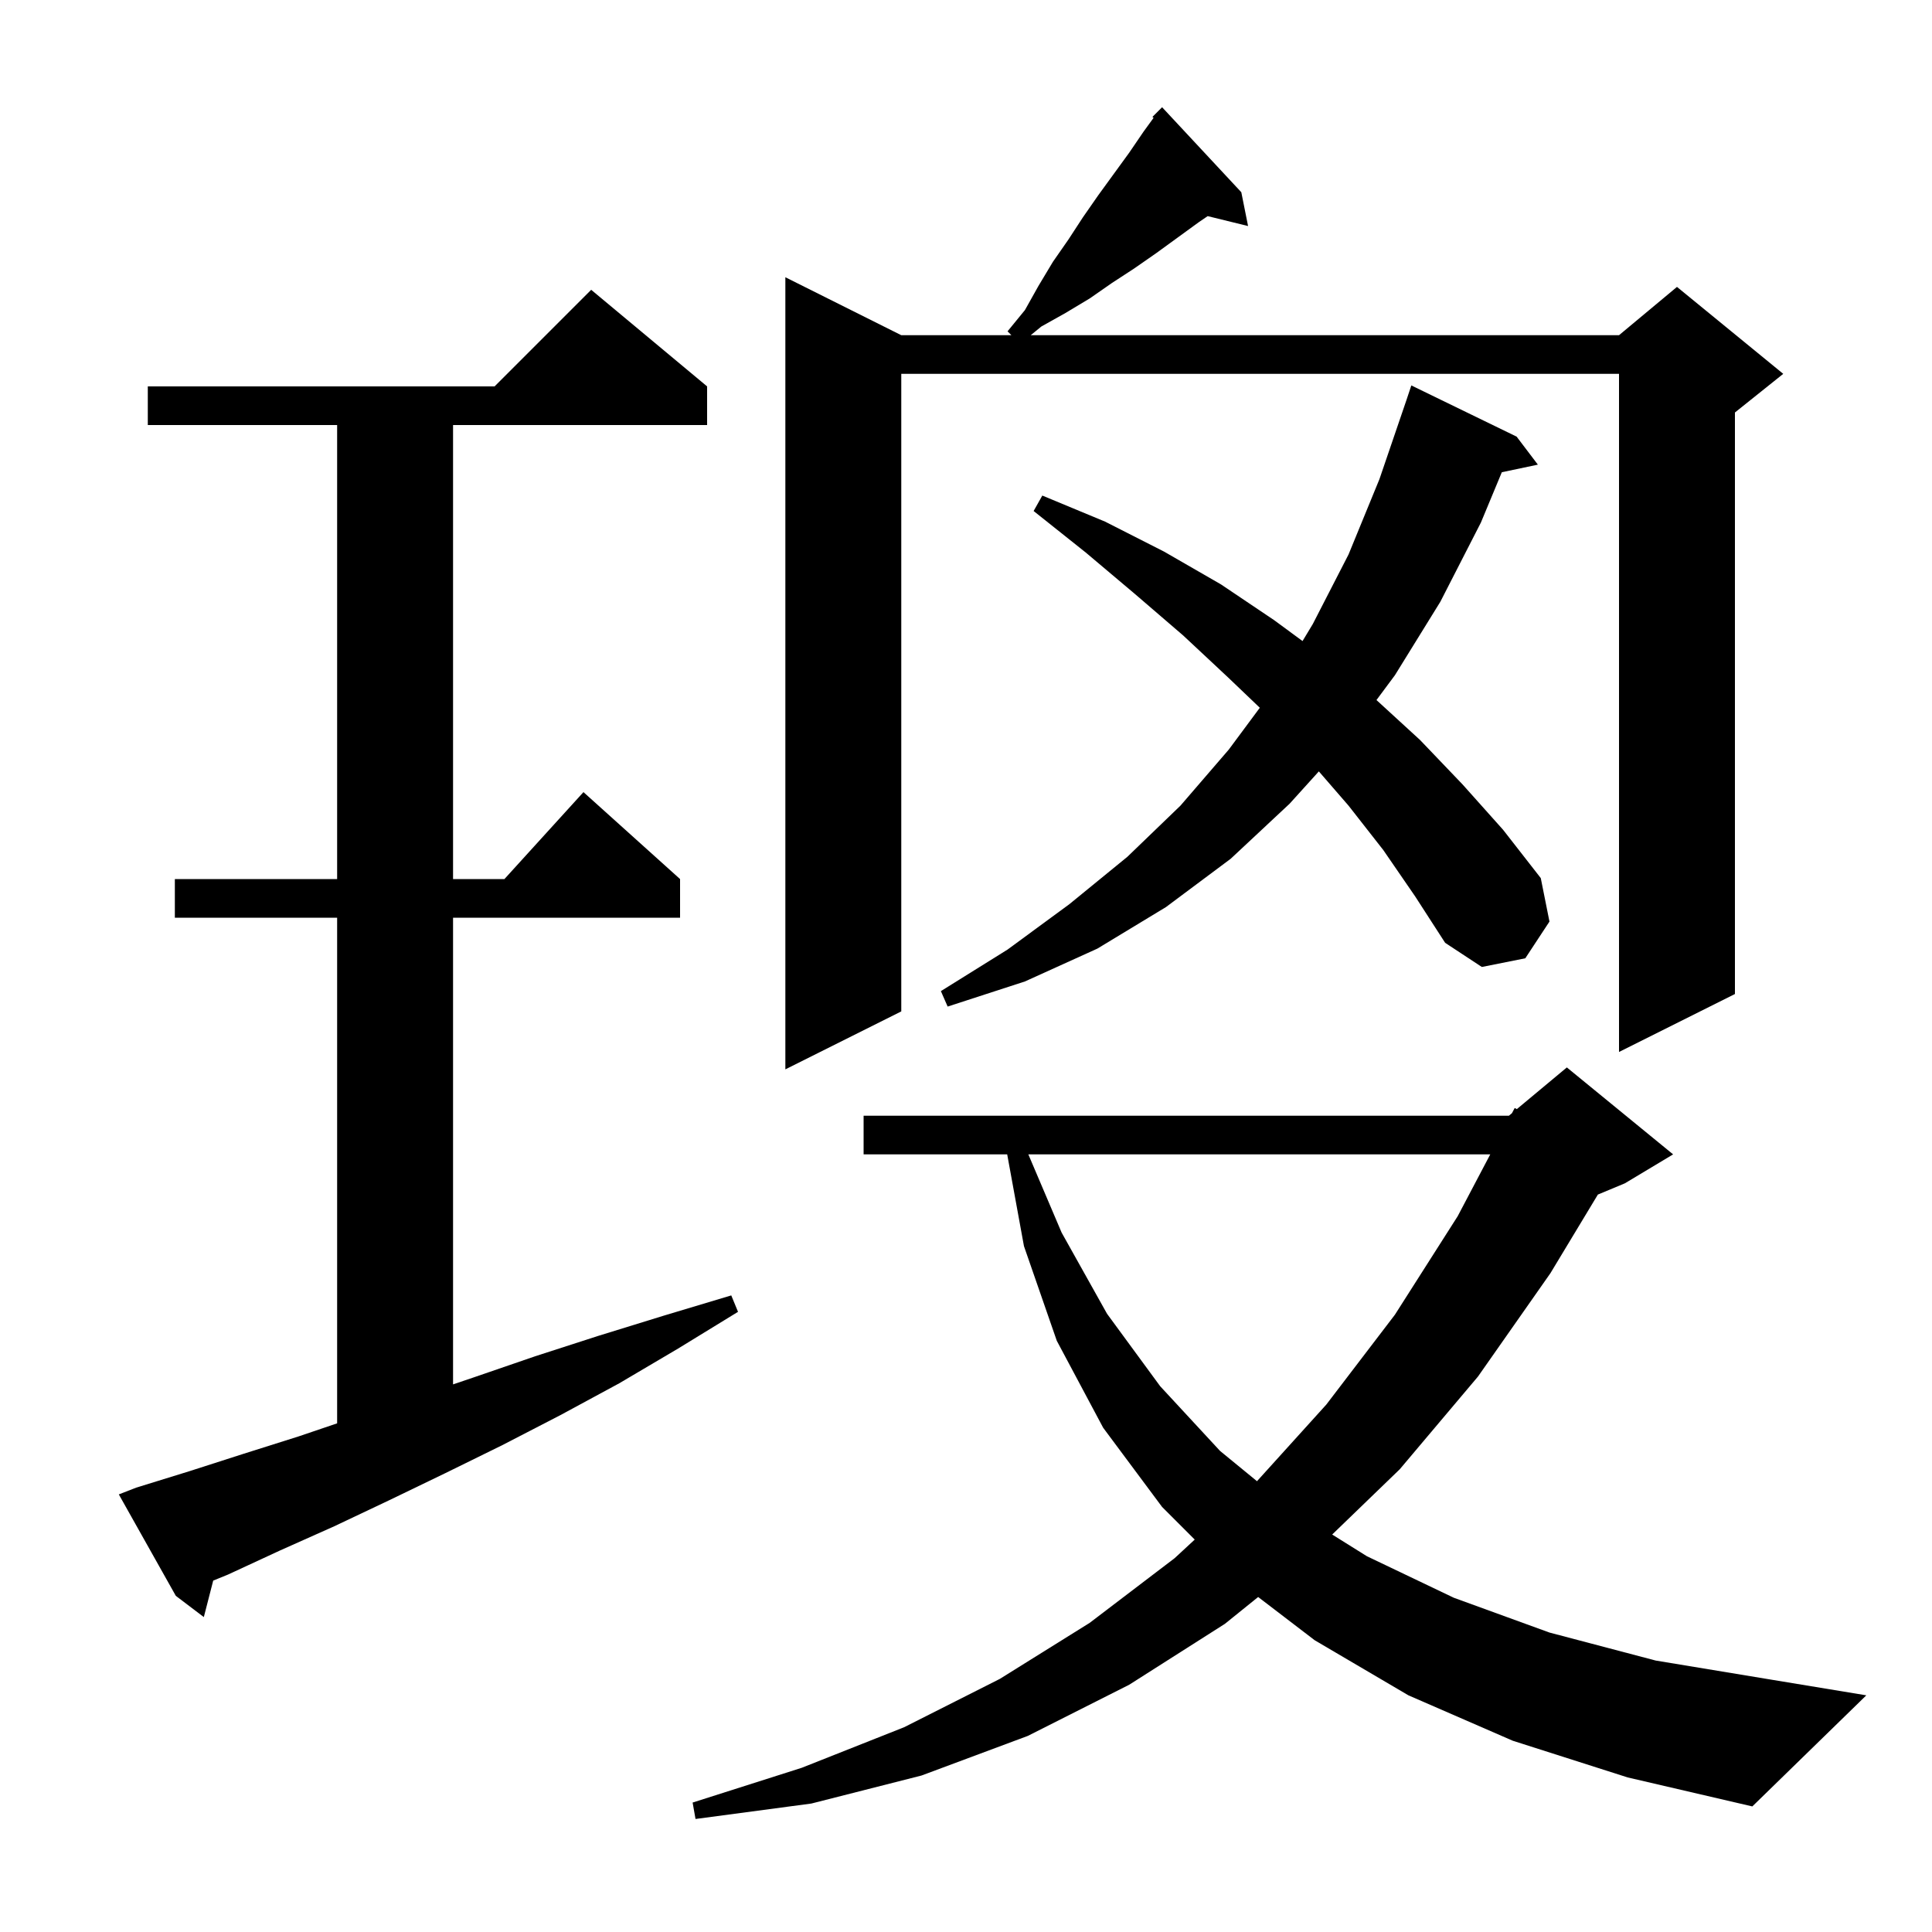 <svg xmlns="http://www.w3.org/2000/svg" xmlns:xlink="http://www.w3.org/1999/xlink" version="1.1" baseProfile="full" viewBox="0 0 200 200" width="200" height="200"><g fill="currentColor"><path d="M 156.6 180.2 L 145.8 175.5 L 136.1 169.8 L 130.244 165.322 L 126.8 168.1 L 116.9 174.4 L 106.4 179.7 L 95.4 183.8 L 84.0 186.7 L 72.0 188.3 L 71.7 186.6 L 83.0 183.0 L 93.6 178.8 L 103.5 173.8 L 112.8 168.0 L 121.6 161.3 L 123.677 159.377 L 120.3 156.0 L 114.2 147.8 L 109.4 138.8 L 106.0 129.0 L 104.264 119.5 L 89.4 119.5 L 89.4 115.5 L 156.2 115.5 L 156.518 115.235 L 156.8 114.7 L 157.023 114.814 L 162.2 110.5 L 173.2 119.5 L 168.2 122.5 L 165.411 123.662 L 160.5 131.8 L 153.0 142.5 L 144.9 152.1 L 137.907 158.854 L 141.5 161.1 L 150.5 165.4 L 160.4 169.0 L 171.4 171.9 L 183.5 173.9 L 193.2 175.5 L 181.4 187.0 L 168.5 184.0 Z M 14.1 154.0 L 19.6 152.3 L 25.2 150.5 L 30.9 148.7 L 34.9 147.344 L 34.9 95.0 L 18.1 95.0 L 18.1 91.0 L 34.9 91.0 L 34.9 44.0 L 15.3 44.0 L 15.3 40.0 L 51.2 40.0 L 61.2 30.0 L 73.2 40.0 L 73.2 44.0 L 46.9 44.0 L 46.9 91.0 L 52.218 91.0 L 60.4 82.0 L 70.4 91.0 L 70.4 95.0 L 46.9 95.0 L 46.9 143.311 L 49.0 142.6 L 55.4 140.4 L 61.9 138.3 L 68.7 136.2 L 75.7 134.1 L 76.4 135.8 L 70.2 139.6 L 64.1 143.2 L 58.0 146.5 L 52.0 149.6 L 46.1 152.5 L 40.3 155.3 L 34.6 158.0 L 29.0 160.5 L 23.6 163.0 L 22.071 163.623 L 21.1 167.4 L 18.2 165.2 L 12.3 154.7 Z M 106.453 119.5 L 109.9 127.6 L 114.6 136.0 L 120.1 143.5 L 126.3 150.2 L 130.123 153.333 L 137.3 145.4 L 144.4 136.1 L 150.9 125.9 L 154.271 119.5 Z M 128.5 19.9 L 129.2 23.4 L 125.019 22.373 L 124.1 23.0 L 119.7 26.2 L 117.4 27.8 L 115.1 29.3 L 112.8 30.9 L 110.3 32.4 L 107.8 33.8 L 106.7 34.7 L 167.6 34.7 L 173.6 29.7 L 184.6 38.7 L 179.6 42.7 L 179.6 102.9 L 167.6 108.9 L 167.6 38.7 L 93.3 38.7 L 93.3 104.7 L 81.3 110.7 L 81.3 28.7 L 93.3 34.7 L 104.7 34.7 L 104.3 34.3 L 106.1 32.1 L 107.5 29.6 L 109.0 27.1 L 110.6 24.8 L 112.1 22.5 L 113.7 20.2 L 116.9 15.8 L 118.4 13.6 L 119.418 12.2 L 119.3 12.1 L 120.3 11.1 Z M 143.2 88.0 L 139.6 83.4 L 136.527 79.854 L 133.5 83.2 L 127.4 88.9 L 120.7 93.9 L 113.6 98.2 L 106.1 101.6 L 98.1 104.2 L 97.4 102.6 L 104.3 98.3 L 110.7 93.6 L 116.7 88.7 L 122.2 83.4 L 127.2 77.6 L 130.415 73.267 L 127.1 70.1 L 122.5 65.8 L 117.5 61.5 L 112.4 57.2 L 107.0 52.9 L 107.9 51.3 L 114.4 54.0 L 120.5 57.1 L 126.4 60.5 L 131.9 64.2 L 134.838 66.362 L 135.9 64.6 L 139.6 57.4 L 142.8 49.6 L 145.6 41.4 L 146.1 39.9 L 157.0 45.2 L 159.2 48.1 L 155.468 48.886 L 153.3 54.1 L 149.1 62.3 L 144.4 69.9 L 142.492 72.468 L 147.0 76.6 L 151.4 81.2 L 155.6 85.9 L 159.5 90.9 L 160.4 95.4 L 157.9 99.2 L 153.4 100.1 L 149.6 97.6 L 146.5 92.8 Z "/></g></svg>